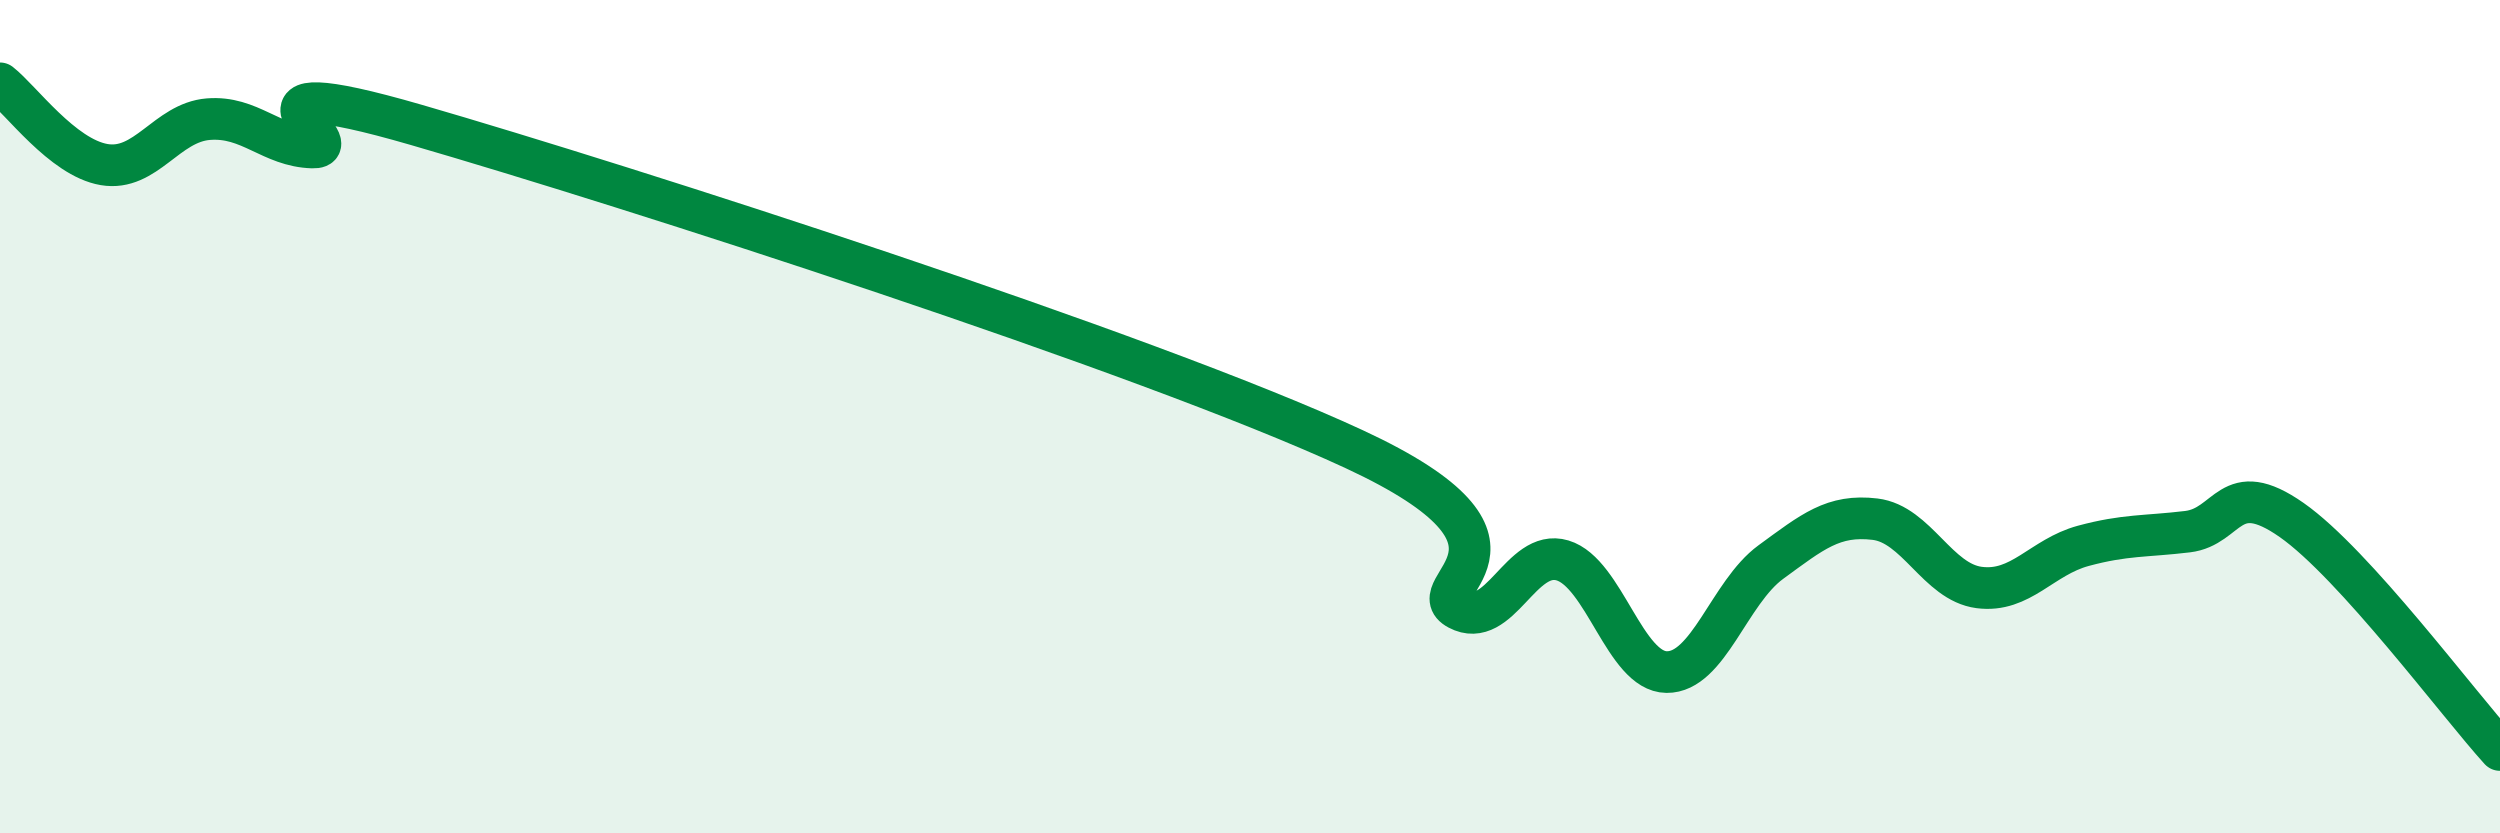 
    <svg width="60" height="20" viewBox="0 0 60 20" xmlns="http://www.w3.org/2000/svg">
      <path
        d="M 0,2 C 0.5,2.39 1.5,3.78 2.5,3.95 C 3.5,4.12 4,2.94 5,2.86 C 6,2.78 6.5,3.51 7.5,3.54 C 8.5,3.57 5,1.55 10,3 C 15,4.45 27.5,8.46 32.5,10.78 C 37.5,13.1 34,14.09 35,14.62 C 36,15.15 36.5,13.15 37.5,13.45 C 38.5,13.75 39,16.12 40,16.13 C 41,16.14 41.5,14.22 42.5,13.49 C 43.5,12.76 44,12.34 45,12.46 C 46,12.58 46.5,13.97 47.5,14.1 C 48.5,14.23 49,13.37 50,13.1 C 51,12.83 51.5,12.88 52.5,12.76 C 53.5,12.64 53.5,11.43 55,12.48 C 56.5,13.53 59,16.9 60,18L60 20L0 20Z"
        fill="#008740"
        opacity="0.1"
        stroke-linecap="round"
        stroke-linejoin="round"
      />
      <path
        d="M 0,2 C 0.5,2.39 1.5,3.78 2.5,3.95 C 3.5,4.12 4,2.94 5,2.86 C 6,2.78 6.5,3.51 7.5,3.54 C 8.5,3.57 5,1.55 10,3 C 15,4.45 27.5,8.46 32.5,10.78 C 37.5,13.1 34,14.09 35,14.62 C 36,15.15 36.5,13.15 37.5,13.45 C 38.5,13.75 39,16.12 40,16.13 C 41,16.14 41.5,14.22 42.5,13.49 C 43.5,12.76 44,12.34 45,12.46 C 46,12.58 46.5,13.97 47.5,14.1 C 48.5,14.23 49,13.37 50,13.1 C 51,12.83 51.5,12.88 52.5,12.76 C 53.5,12.64 53.5,11.43 55,12.48 C 56.5,13.53 59,16.9 60,18"
        stroke="#008740"
        stroke-width="1"
        fill="none"
        stroke-linecap="round"
        stroke-linejoin="round"
      />
    </svg>
  
